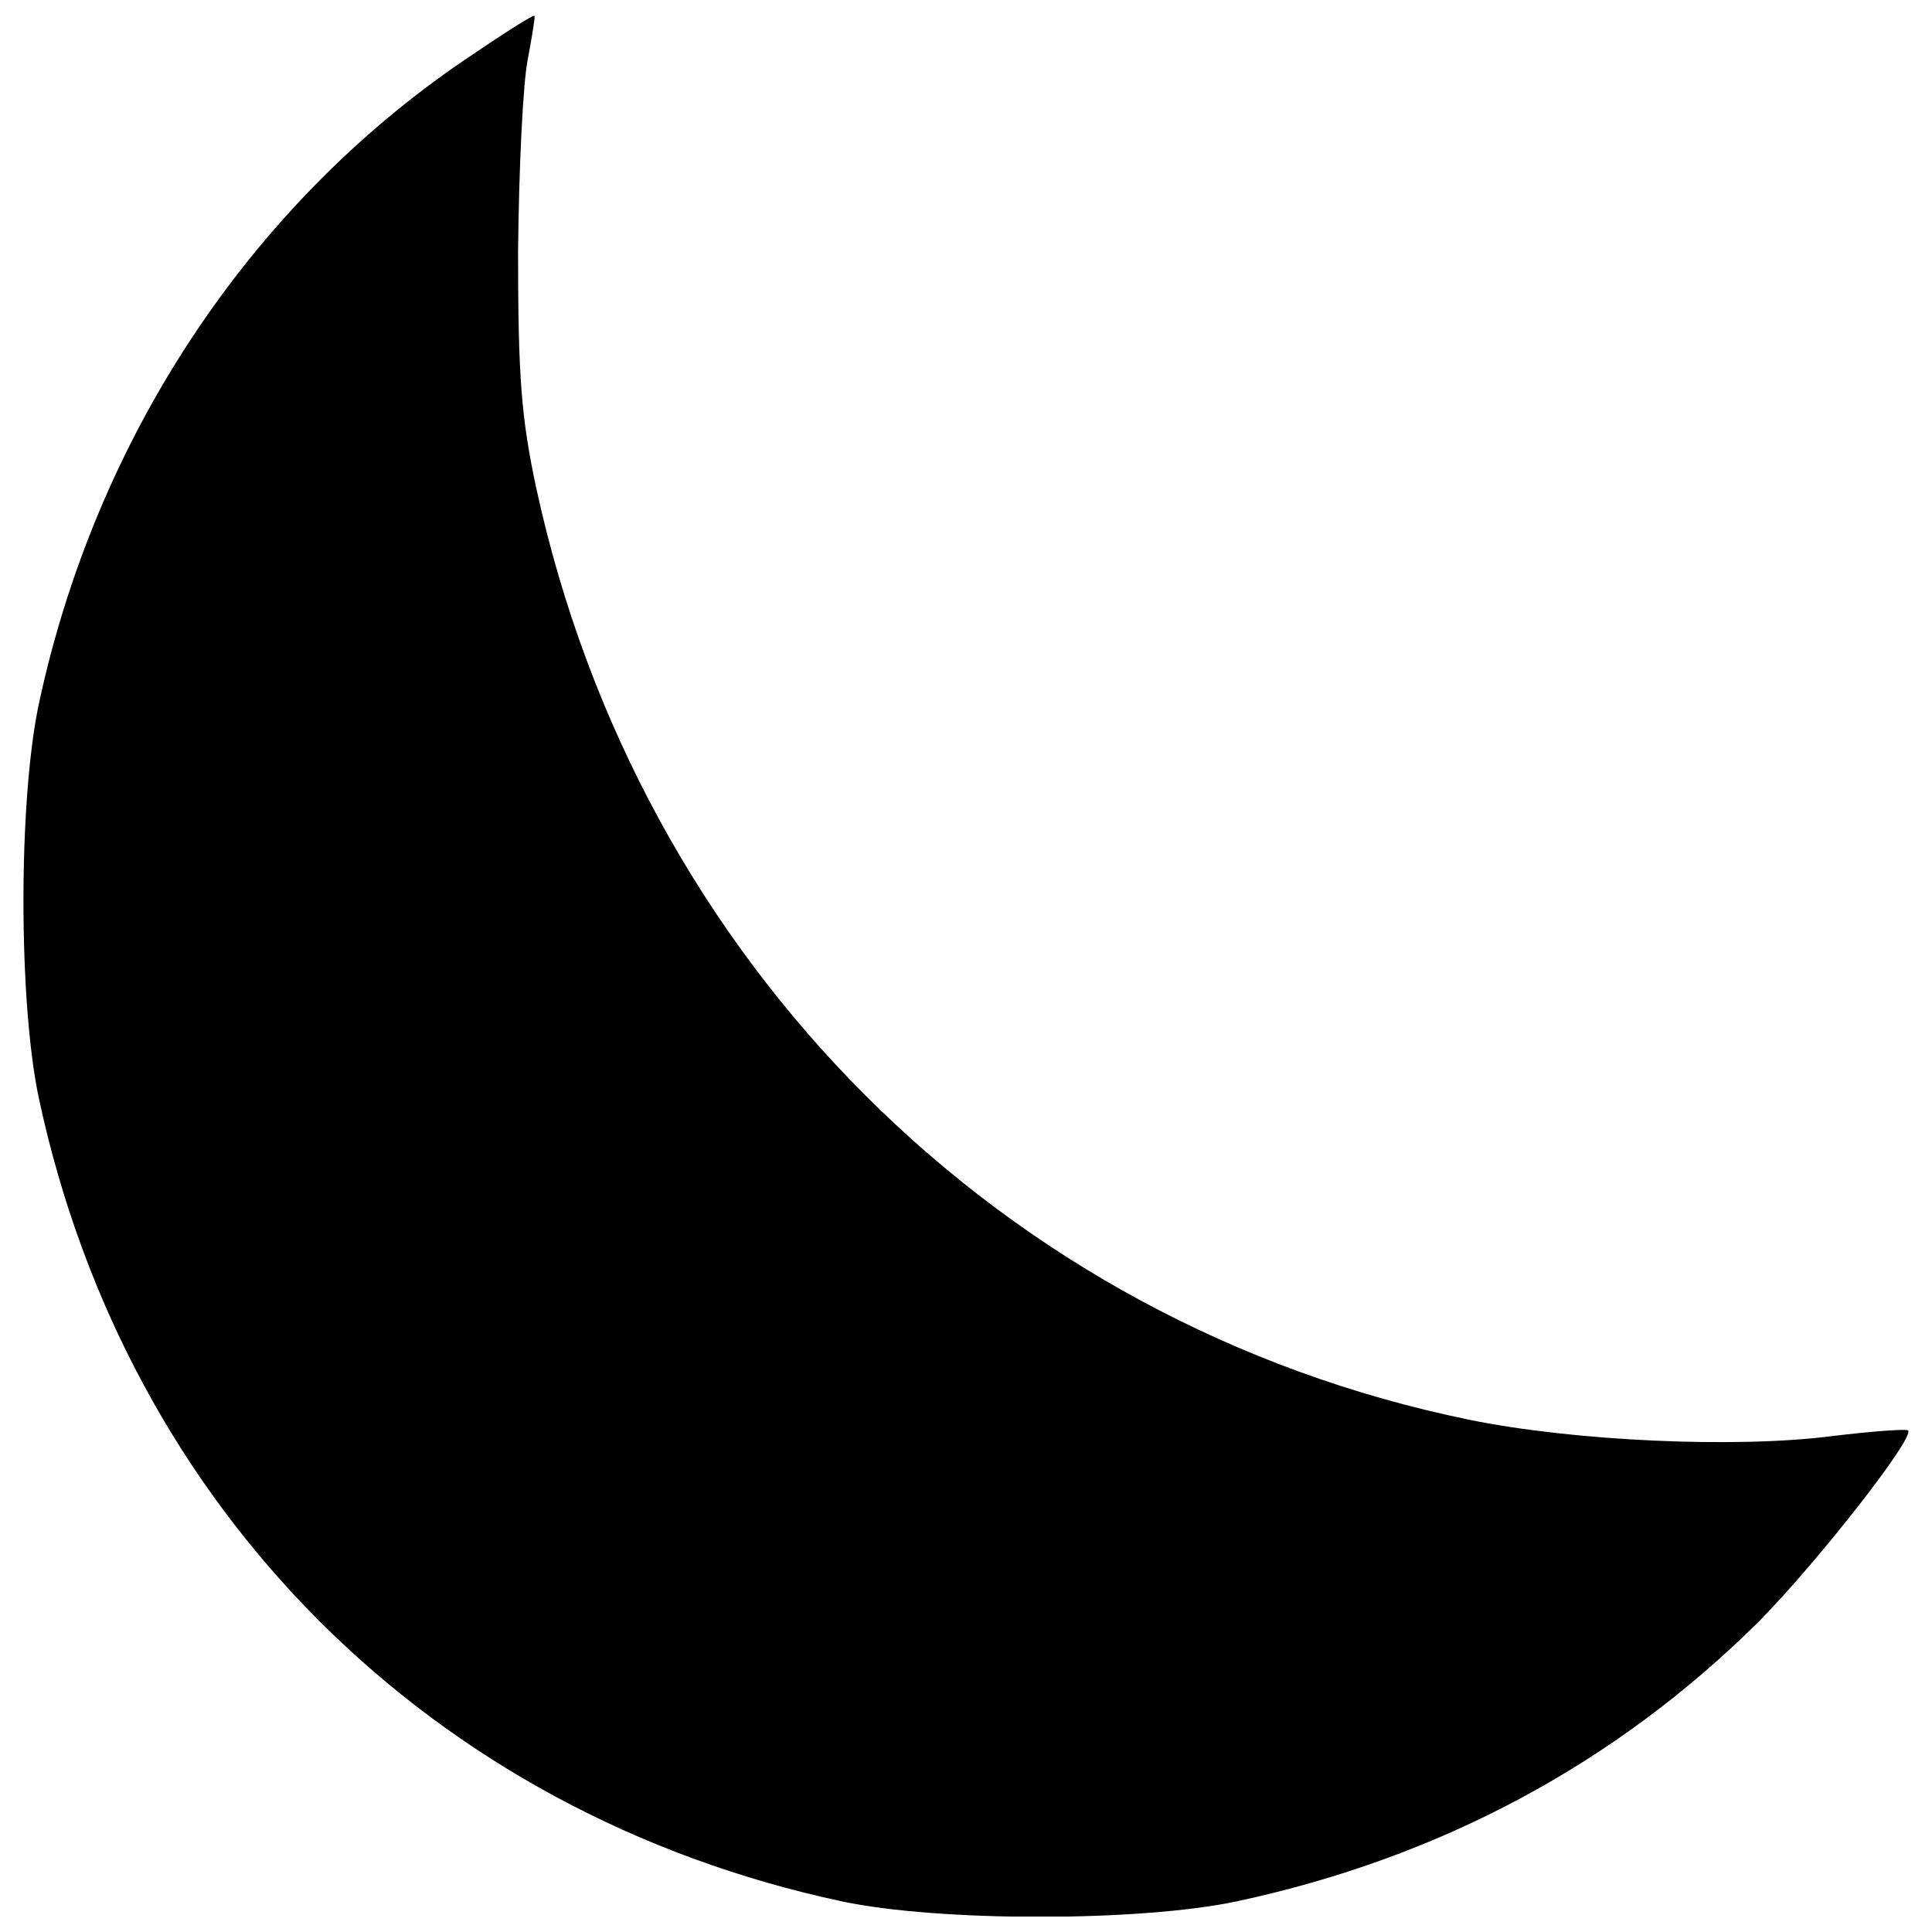 <?xml version="1.0" encoding="UTF-8"?>
<!-- Uploaded to: ICON Repo, www.svgrepo.com, Generator: ICON Repo Mixer Tools -->
<svg width="800px" height="800px" version="1.1" viewBox="144 144 512 512" xmlns="http://www.w3.org/2000/svg">
 <defs>
  <clipPath id="a">
   <path d="m150 148.09h500v503.81h-500z"/>
  </clipPath>
 </defs>
 <g clip-path="url(#a)">
  <path d="m266.7 160.17c-56.855 38.773-97.371 100.2-112.4 170.34-5.445 25.703-5.445 78.855 0 104.56 23.309 108.91 103.91 189.51 212.82 212.82 25.703 5.445 78.855 5.445 104.56 0 54.023-11.547 100.64-36.594 138.54-74.281 15.465-15.684 41.387-48.793 39.426-50.535-0.438-0.438-9.586 0.219-20.258 1.523-25.484 3.266-68.398 1.309-96.062-4.356-124.16-25.484-220.01-121.33-247.24-247.02-3.922-18.516-4.793-28.973-4.793-62.516 0.219-22.219 1.309-45.09 2.613-51.191 1.09-5.883 1.961-11.109 1.742-11.328-0.219-0.438-8.715 5.012-18.953 11.98z"/>
 </g>
</svg>